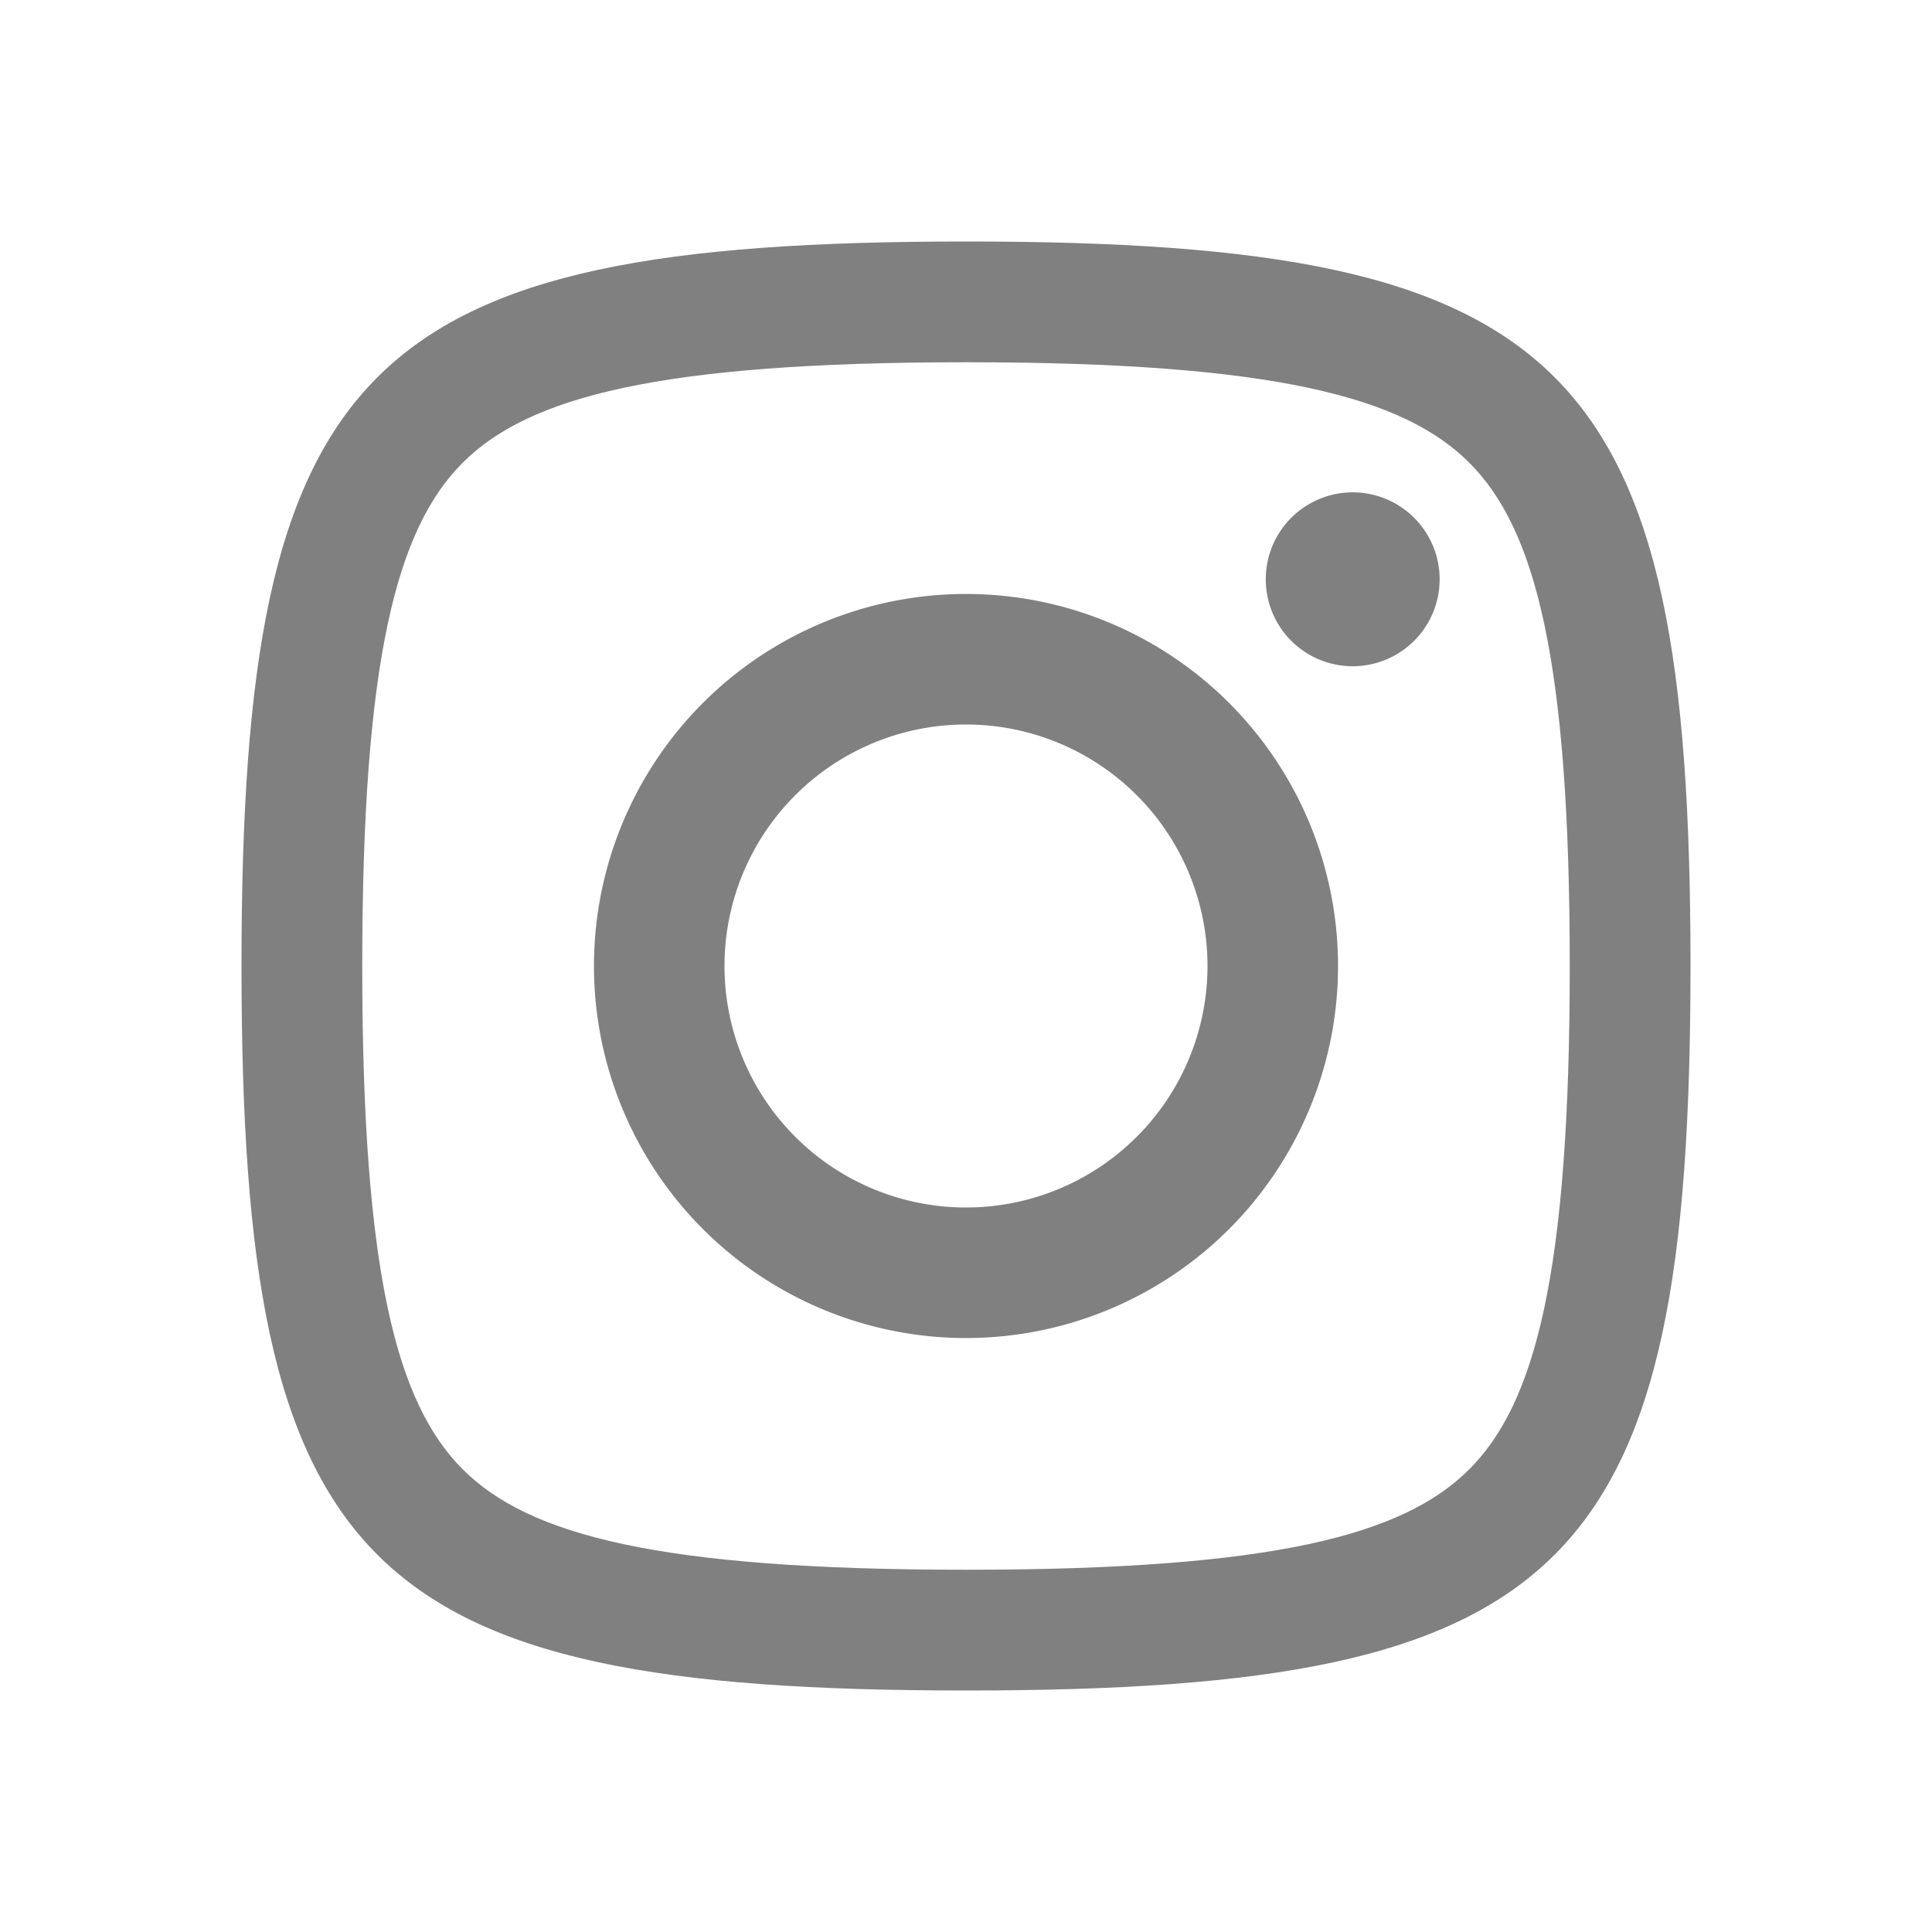 
<svg
  fill-rule="evenodd"
  clip-rule="evenodd"
  stroke-linejoin="round"
  stroke-miterlimit="1.414"
  xmlns="http://www.w3.org/2000/svg"
  aria-label="instagram"
  viewBox="0 0 32 32"
  preserveAspectRatio="xMidYMid meet"
  fill="grey"
  width="256"
  height="256"
>
  
      <g>
        <path
          fill-rule="evenodd"
          clip-rule="evenodd"
          d="M16 6c5.1 0 7.247.575 8.336 1.664C25.425 8.753 26 10.9 26 16s-.575 7.247-1.664 8.336C23.247 25.425 21.1 26 16 26s-7.247-.575-8.336-1.664C6.575 23.247 6 21.1 6 16s.575-7.247 1.664-8.336C8.753 6.575 10.9 6 16 6zm0-2c10 0 12 2 12 12s-2 12-12 12S4 26 4 16 6 4 16 4z"
        />
        <path d="M16 9.838a6.162 6.162 0 1 0 0 12.324 6.162 6.162 0 1 0 0-12.324zM16 20a4 4 0 1 1 0-8 4 4 0 0 1 0 8zm7.845-10.405a1.44 1.44 0 1 1-2.88 0 1.44 1.44 0 0 1 2.88 0z" />
      </g>
    
</svg>